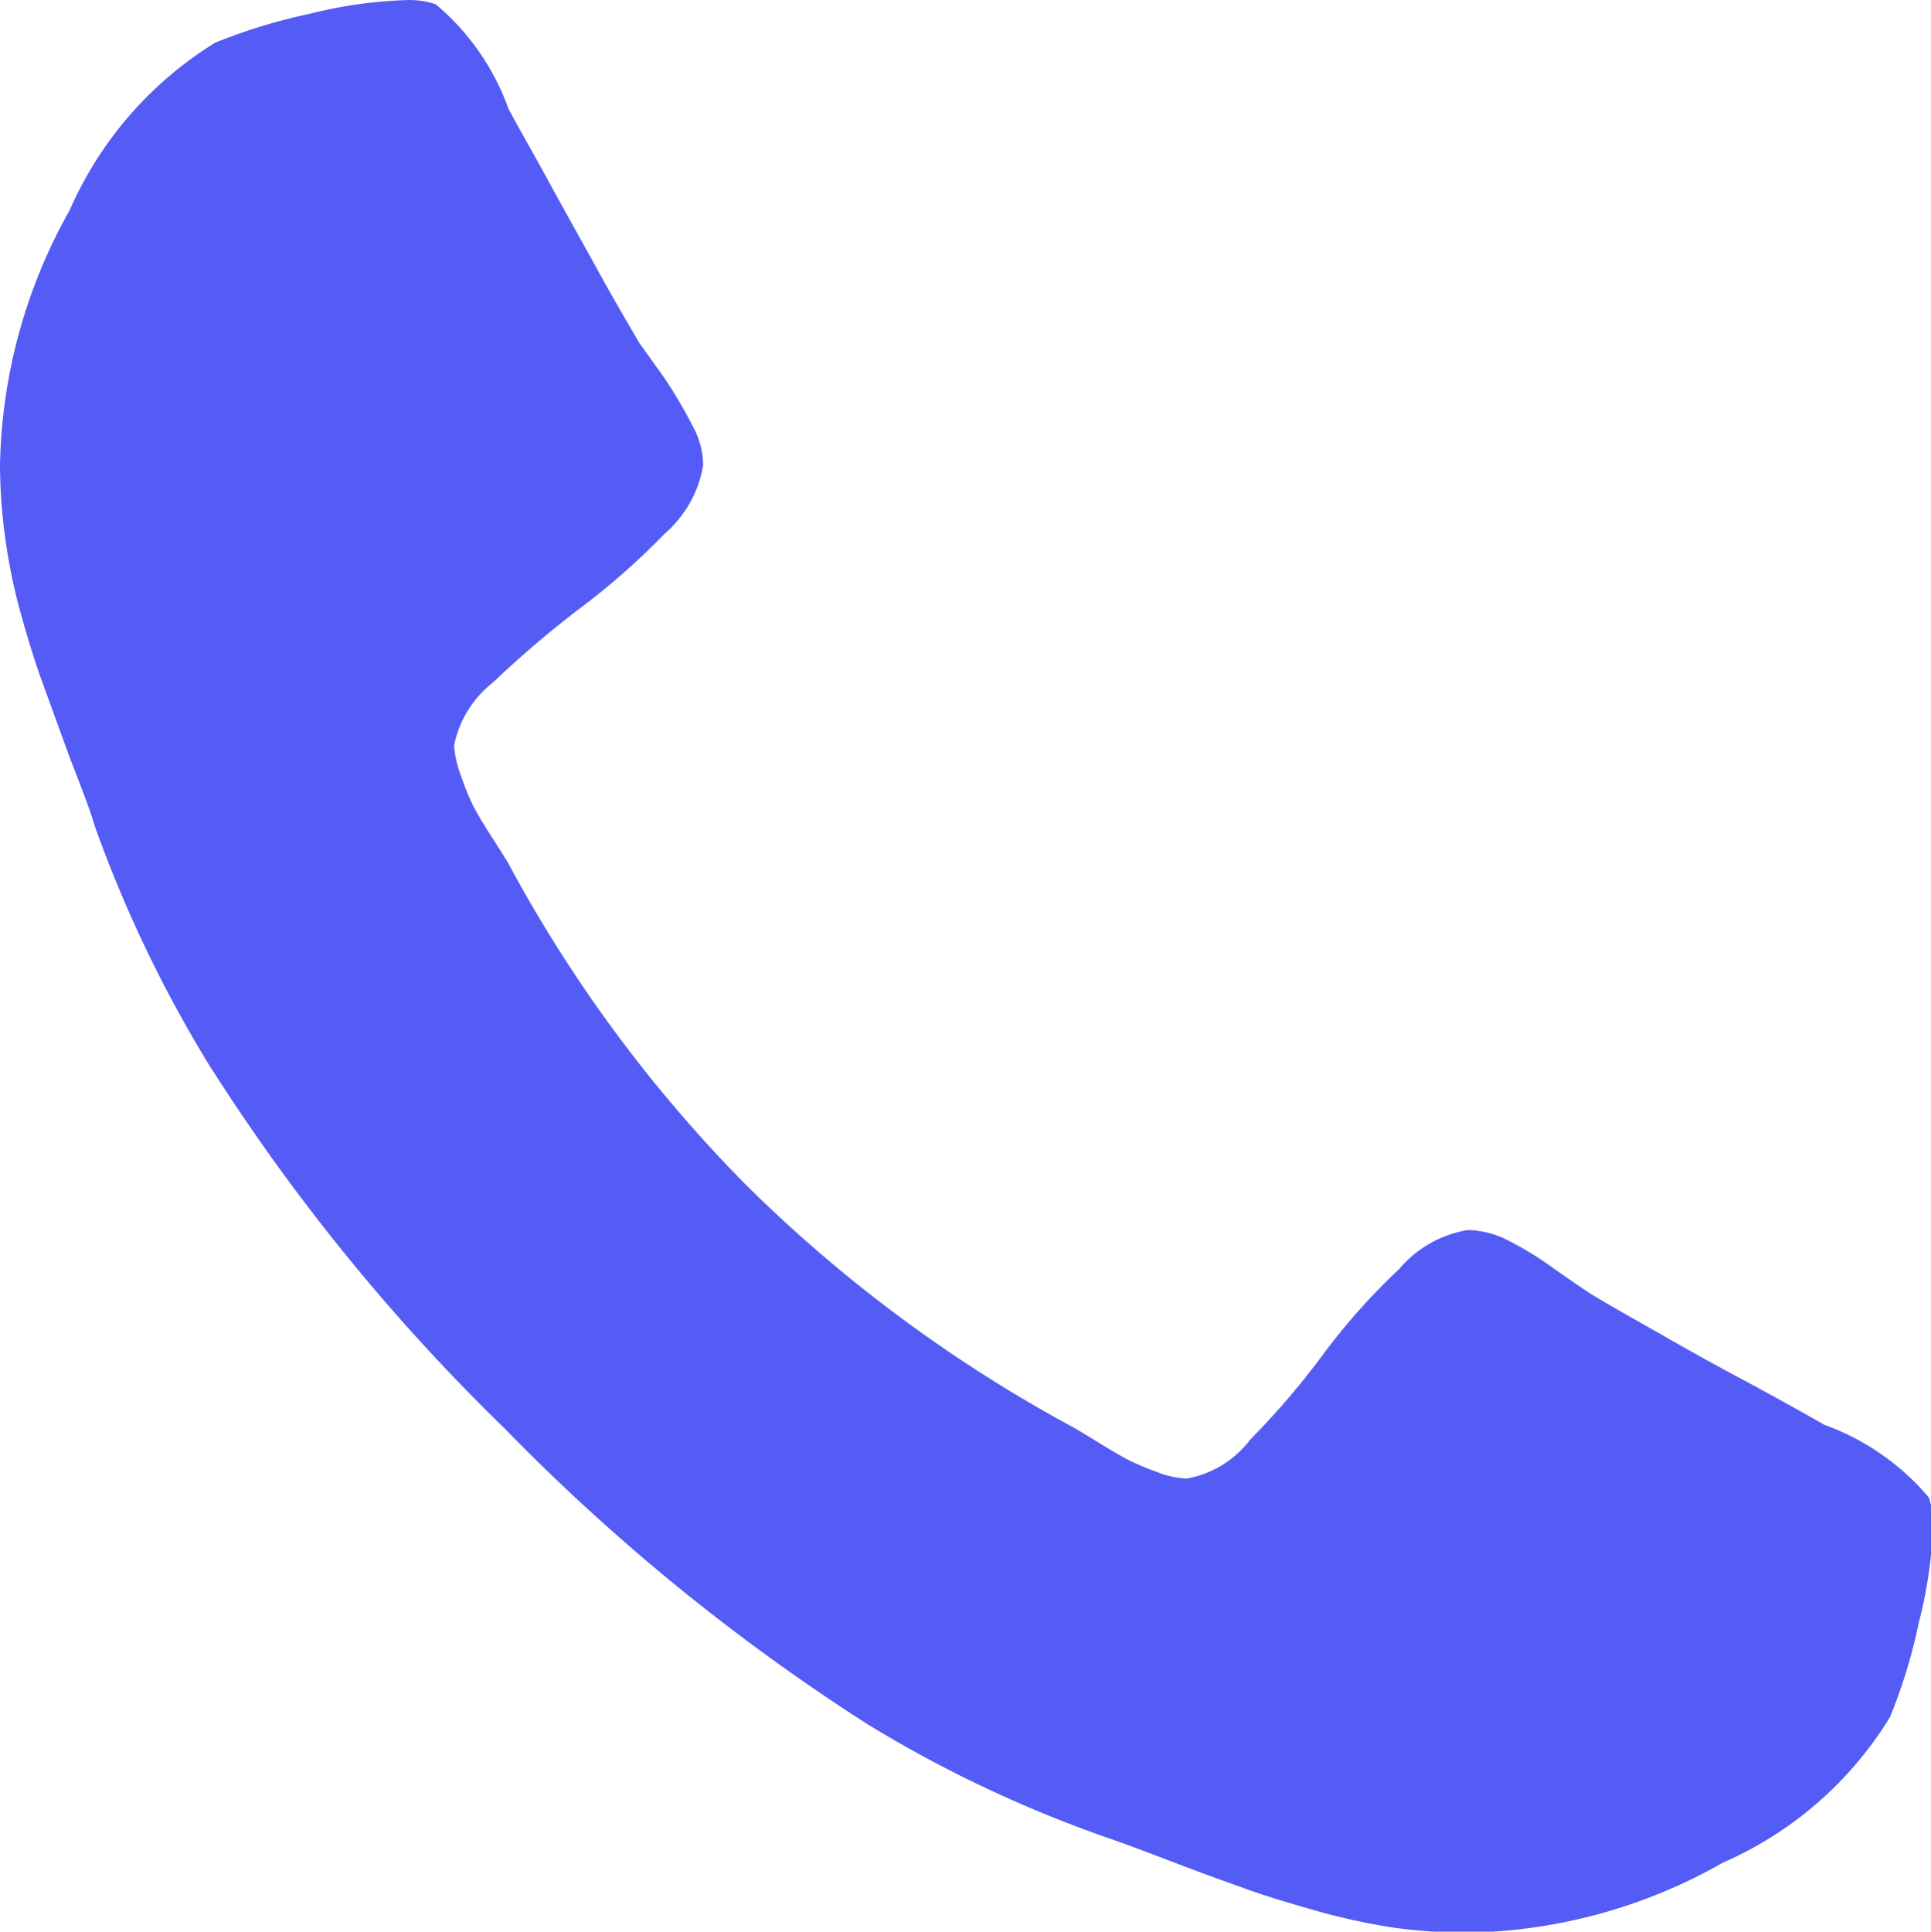 <svg width="18.84" height="18.844" version="1.1" viewBox="0 0 18.84 18.844" xmlns="http://www.w3.org/2000/svg" fill="#545cf5">
 <path d="m18.82 14.61a2.4 2.4 0 0 0-1.02-0.71q-0.255-0.147-0.72-0.4c-0.32-0.169-0.6-0.326-0.85-0.469s-0.5-0.281-0.72-0.415c-0.04-0.027-0.15-0.1-0.34-0.234a3.28 3.28 0 0 0-0.47-0.288 0.886 0.886 0 0 0-0.38-0.094 1.114 1.114 0 0 0-0.67 0.382 6.192 6.192 0 0 0-0.74 0.83 7.692 7.692 0 0 1-0.71 0.83 1 1 0 0 1-0.62 0.382 0.892 0.892 0 0 1-0.3-0.067 2.489 2.489 0 0 1-0.27-0.114c-0.06-0.031-0.17-0.094-0.32-0.187s-0.24-0.145-0.26-0.154a13.961 13.961 0 0 1-3.14-2.331 13.654 13.654 0 0 1-2.33-3.147c-0.01-0.018-0.06-0.1-0.16-0.255s-0.16-0.259-0.19-0.321a2.323 2.323 0 0 1-0.11-0.274 1.059 1.059 0 0 1-0.07-0.3 1.038 1.038 0 0 1 0.38-0.616 10.018 10.018 0 0 1 0.83-0.71 6.932 6.932 0 0 0 0.84-0.737 1.13 1.13 0 0 0 0.38-0.67 0.791 0.791 0 0 0-0.1-0.381 4.5 4.5 0 0 0-0.28-0.475q-0.2-0.282-0.24-0.335c-0.13-0.223-0.27-0.462-0.41-0.717s-0.3-0.538-0.47-0.85-0.31-0.553-0.4-0.724a2.372 2.372 0 0 0-0.71-1.018 0.814 0.814 0 0 0-0.29-0.04 4.423 4.423 0 0 0-0.94 0.134 5.512 5.512 0 0 0-0.92 0.281 3.628 3.628 0 0 0-1.42 1.634 5.249 5.249 0 0 0-0.68 2.491 5.368 5.368 0 0 0 0.05 0.7 5.534 5.534 0 0 0 0.16 0.77c0.08 0.286 0.15 0.5 0.2 0.636l0.27 0.743q0.21 0.536 0.24 0.656a12.493 12.493 0 0 0 1.12 2.343 19.523 19.523 0 0 0 2.88 3.543 19.99 19.99 0 0 0 3.54 2.886 12.119 12.119 0 0 0 2.35 1.112c0.08 0.027 0.3 0.107 0.65 0.241s0.61 0.225 0.75 0.275 0.35 0.114 0.63 0.194a6.237 6.237 0 0 0 0.77 0.167 5.265 5.265 0 0 0 0.71 0.047 5.194 5.194 0 0 0 2.49-0.683 3.6 3.6 0 0 0 1.63-1.42 5.24 5.24 0 0 0 0.28-0.917 4.446 4.446 0 0 0 0.14-0.944 0.922 0.922 0 0 0-0.04-0.281z"/>
</svg>
